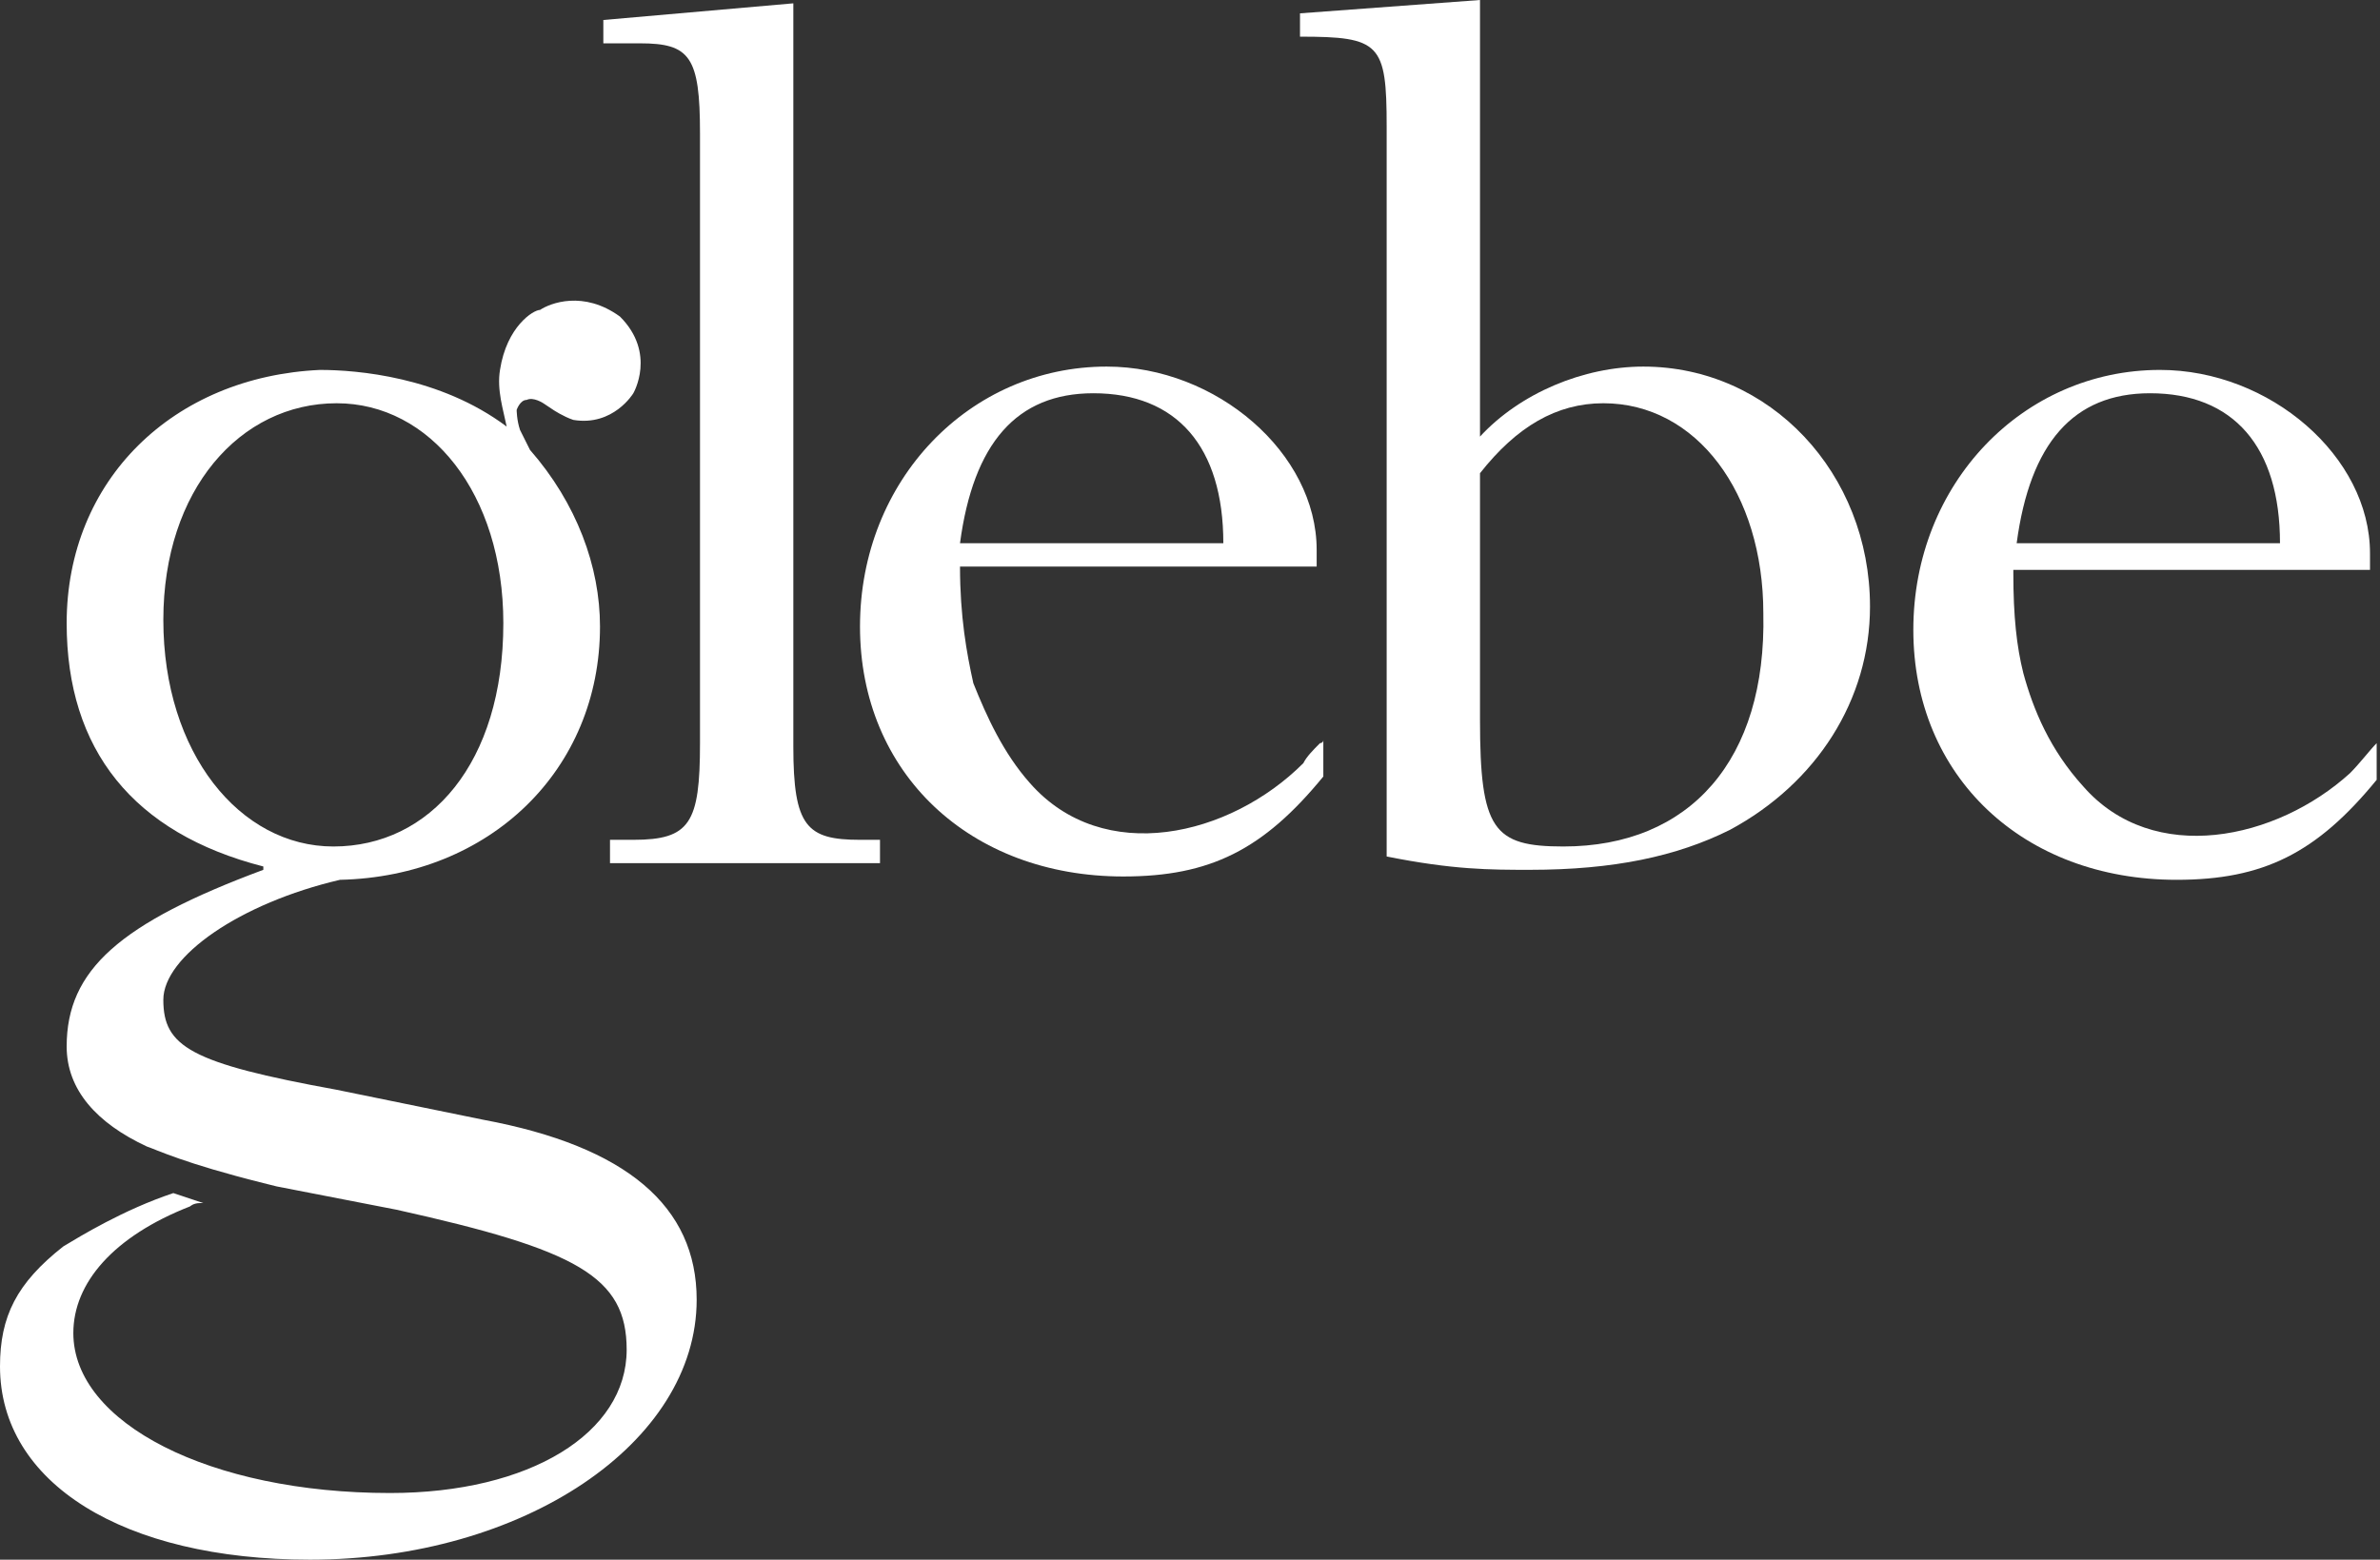 <?xml version="1.0" encoding="utf-8"?>
<!-- Generator: Adobe Illustrator 27.3.1, SVG Export Plug-In . SVG Version: 6.00 Build 0)  -->
<svg version="1.1" id="Layer_1" xmlns="http://www.w3.org/2000/svg" xmlns:xlink="http://www.w3.org/1999/xlink" x="0px" y="0px"
	 viewBox="0 0 71.4 46.8" style="enable-background:new 0 0 71.4 46.8;" xml:space="preserve">
<rect x="0" y="0" width="71.4" height="46.8" fill="#333333" stroke="none"/>
<style type="text/css">
	.st0{fill:#FFFFFF;}
</style>
<g>
	<path class="st0" d="M23.8,22.4V0.1l-5.7,0.5v0.7h1.1C20.7,1.3,21,1.7,21,4v17.2v1.1c0,2.4-0.3,2.9-2,2.9h-0.7v0.7h8.1v-0.7h-0.6
		C24.2,25.2,23.8,24.8,23.8,22.4"/>
	<path class="st0" d="M46.9,25.4c-2.1,0-2.5-0.5-2.5-3.8v-7.4c1.1-1.4,2.3-2.1,3.7-2.1c2.8,0,4.8,2.7,4.8,6.3
		C53,22.8,50.7,25.4,46.9,25.4 M49.3,11c-1.8,0-3.7,0.8-4.9,2.1V0L39,0.4v0.7c2.4,0,2.6,0.2,2.6,2.7v0.9v21c2,0.4,3.1,0.4,4.3,0.4
		c2.5,0,4.4-0.4,6-1.2c2.6-1.4,4.2-3.9,4.2-6.7C56.1,14.2,53.1,11,49.3,11"/>
	<path class="st0" d="M60.4,17L60.4,17L60.4,17z M64.5,11.8c2.5,0,3.9,1.6,3.9,4.5h-7.9C60.9,13.3,62.2,11.8,64.5,11.8 M70.5,23.2
		c-2.2,2-5.9,2.8-8,0.4c-1-1.1-1.5-2.3-1.8-3.4c-0.2-0.8-0.3-1.7-0.3-3c0-0.1,0-0.1,0-0.1h10.7v-0.5c0-2.9-3-5.5-6.3-5.5
		c-4.1,0-7.4,3.4-7.4,7.8c0,4.4,3.3,7.5,7.9,7.5c2.6,0,4.2-0.8,6-3v-1.1C71.1,22.5,70.8,22.9,70.5,23.2"/>
	<path class="st0" d="M32.8,11.8c2.5,0,3.9,1.6,3.9,4.5h-7.9C29.2,13.3,30.5,11.8,32.8,11.8 M39.7,22.2c0,0.1-0.1,0.1-0.1,0.1
		c-0.2,0.2-0.4,0.4-0.5,0.6c-2.2,2.2-6,3.1-8.2,0.6c-0.8-0.9-1.3-2-1.7-3c-0.2-0.9-0.4-2-0.4-3.5h10.7v-0.5c0-2.9-3-5.5-6.3-5.5
		c-4.1,0-7.4,3.4-7.4,7.8c0,4.4,3.3,7.5,7.9,7.5c2.6,0,4.2-0.8,6-3L39.7,22.2C39.7,22.2,39.7,22.2,39.7,22.2L39.7,22.2"/>
	<path class="st0" d="M4.9,18.6c0-3.9,2.3-6.5,5.2-6.5c2.8,0,5,2.7,5,6.6c0,4.2-2.2,6.7-5.1,6.7C7.2,25.4,4.9,22.6,4.9,18.6
		 M14.5,33.6l-4.4-0.9c-4.4-0.8-5.2-1.3-5.2-2.7c0-1.3,2.3-2.9,5.3-3.6c4.5-0.1,7.8-3.3,7.8-7.6c0-1.8-0.7-3.7-2.1-5.3
		c-0.1-0.2-0.2-0.4-0.3-0.6c-0.1-0.3-0.1-0.6-0.1-0.6s0.1-0.3,0.3-0.3c0.2-0.1,0.5,0.1,0.5,0.1l0.3,0.2c0,0,0.3,0.2,0.6,0.3
		c1.2,0.2,1.8-0.8,1.8-0.8s0.7-1.2-0.4-2.3c-1.1-0.8-2.1-0.4-2.4-0.2C16,9.3,15.2,9.8,15,11.1c-0.1,0.6,0.1,1.2,0.2,1.7
		c-2-1.5-4.5-1.7-5.6-1.7C5.2,11.3,2,14.4,2,18.7C2,22.5,4,25,7.9,26v0.1c-4.3,1.6-5.9,3-5.9,5.3c0,1.3,0.9,2.3,2.4,3
		c0.3,0.1,1.1,0.5,3.5,1.1h0h0l0.4,0.1l3.6,0.7c5.4,1.2,6.9,2,6.9,4.2c0,2.5-2.9,4.3-7.1,4.3c-5.4,0-9.5-2.1-9.5-4.8
		c0-1.5,1.2-2.9,3.5-3.8l0,0c0,0,0.1-0.1,0.3-0.1c0,0,0.1,0,0.1,0l-0.9-0.3c-1.5,0.5-2.8,1.3-3.3,1.6C0.5,38.5,0,39.5,0,41
		c0,3.5,3.7,5.8,9.3,5.8c6.4,0,11.6-3.5,11.6-7.8C20.9,36.2,18.8,34.4,14.5,33.6"/>
</g>
</svg>
